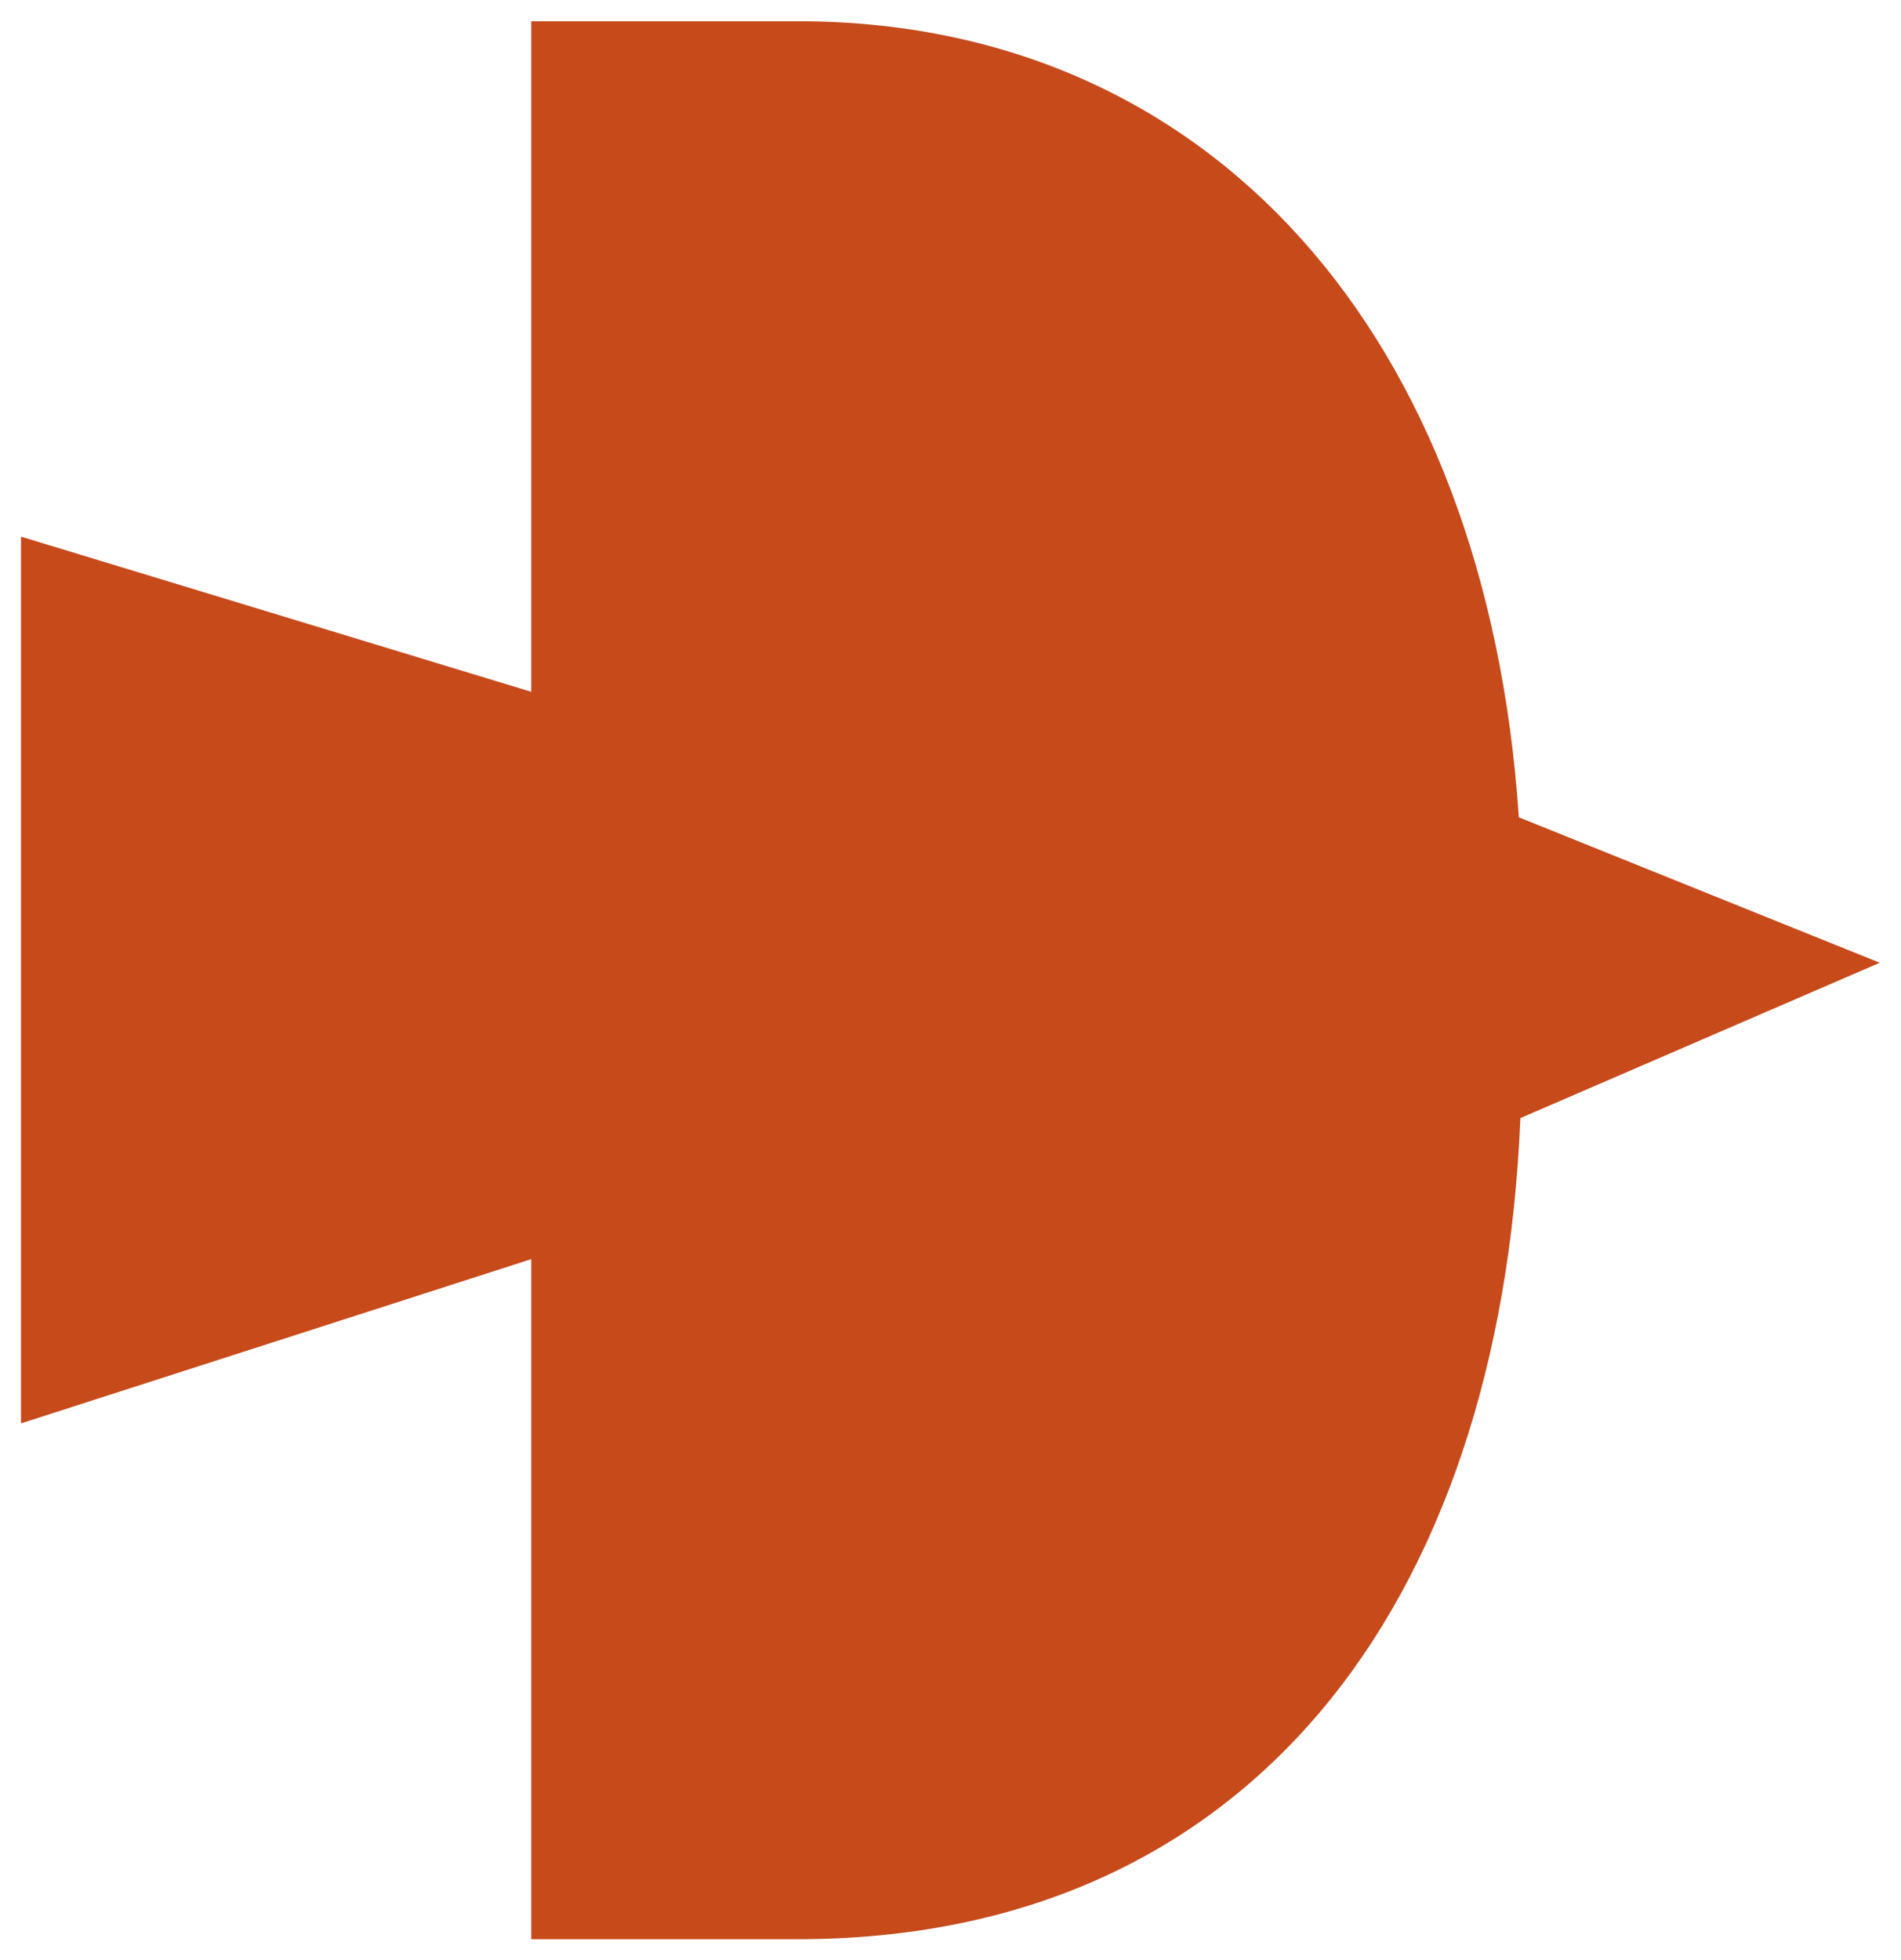 <svg id="5feceacc-6b99-42c1-a9d0-8aa1bff04820" data-name="Layer 1" xmlns="http://www.w3.org/2000/svg" viewBox="0 0 18.63 19.204"><defs><style>.dbce9cd0-dac8-4ff7-be14-a5cc7f8c3353{fill:#c74a1b;}</style></defs><title>DTW-logomark-sm</title><g id="b1e73dc0-5eb3-4b08-ae07-c4b2d212efb6" data-name="Artwork 6"><path class="dbce9cd0-dac8-4ff7-be14-a5cc7f8c3353" d="M7.817,19H5.206V12.337l-5,1.609V5.258l5,1.52V.208H7.817c4.035,0,6.751,3.065,7.068,7.8l3.537,1.425L14.9,10.955C14.7,15.764,12.209,19,7.817,19"/></g></svg>